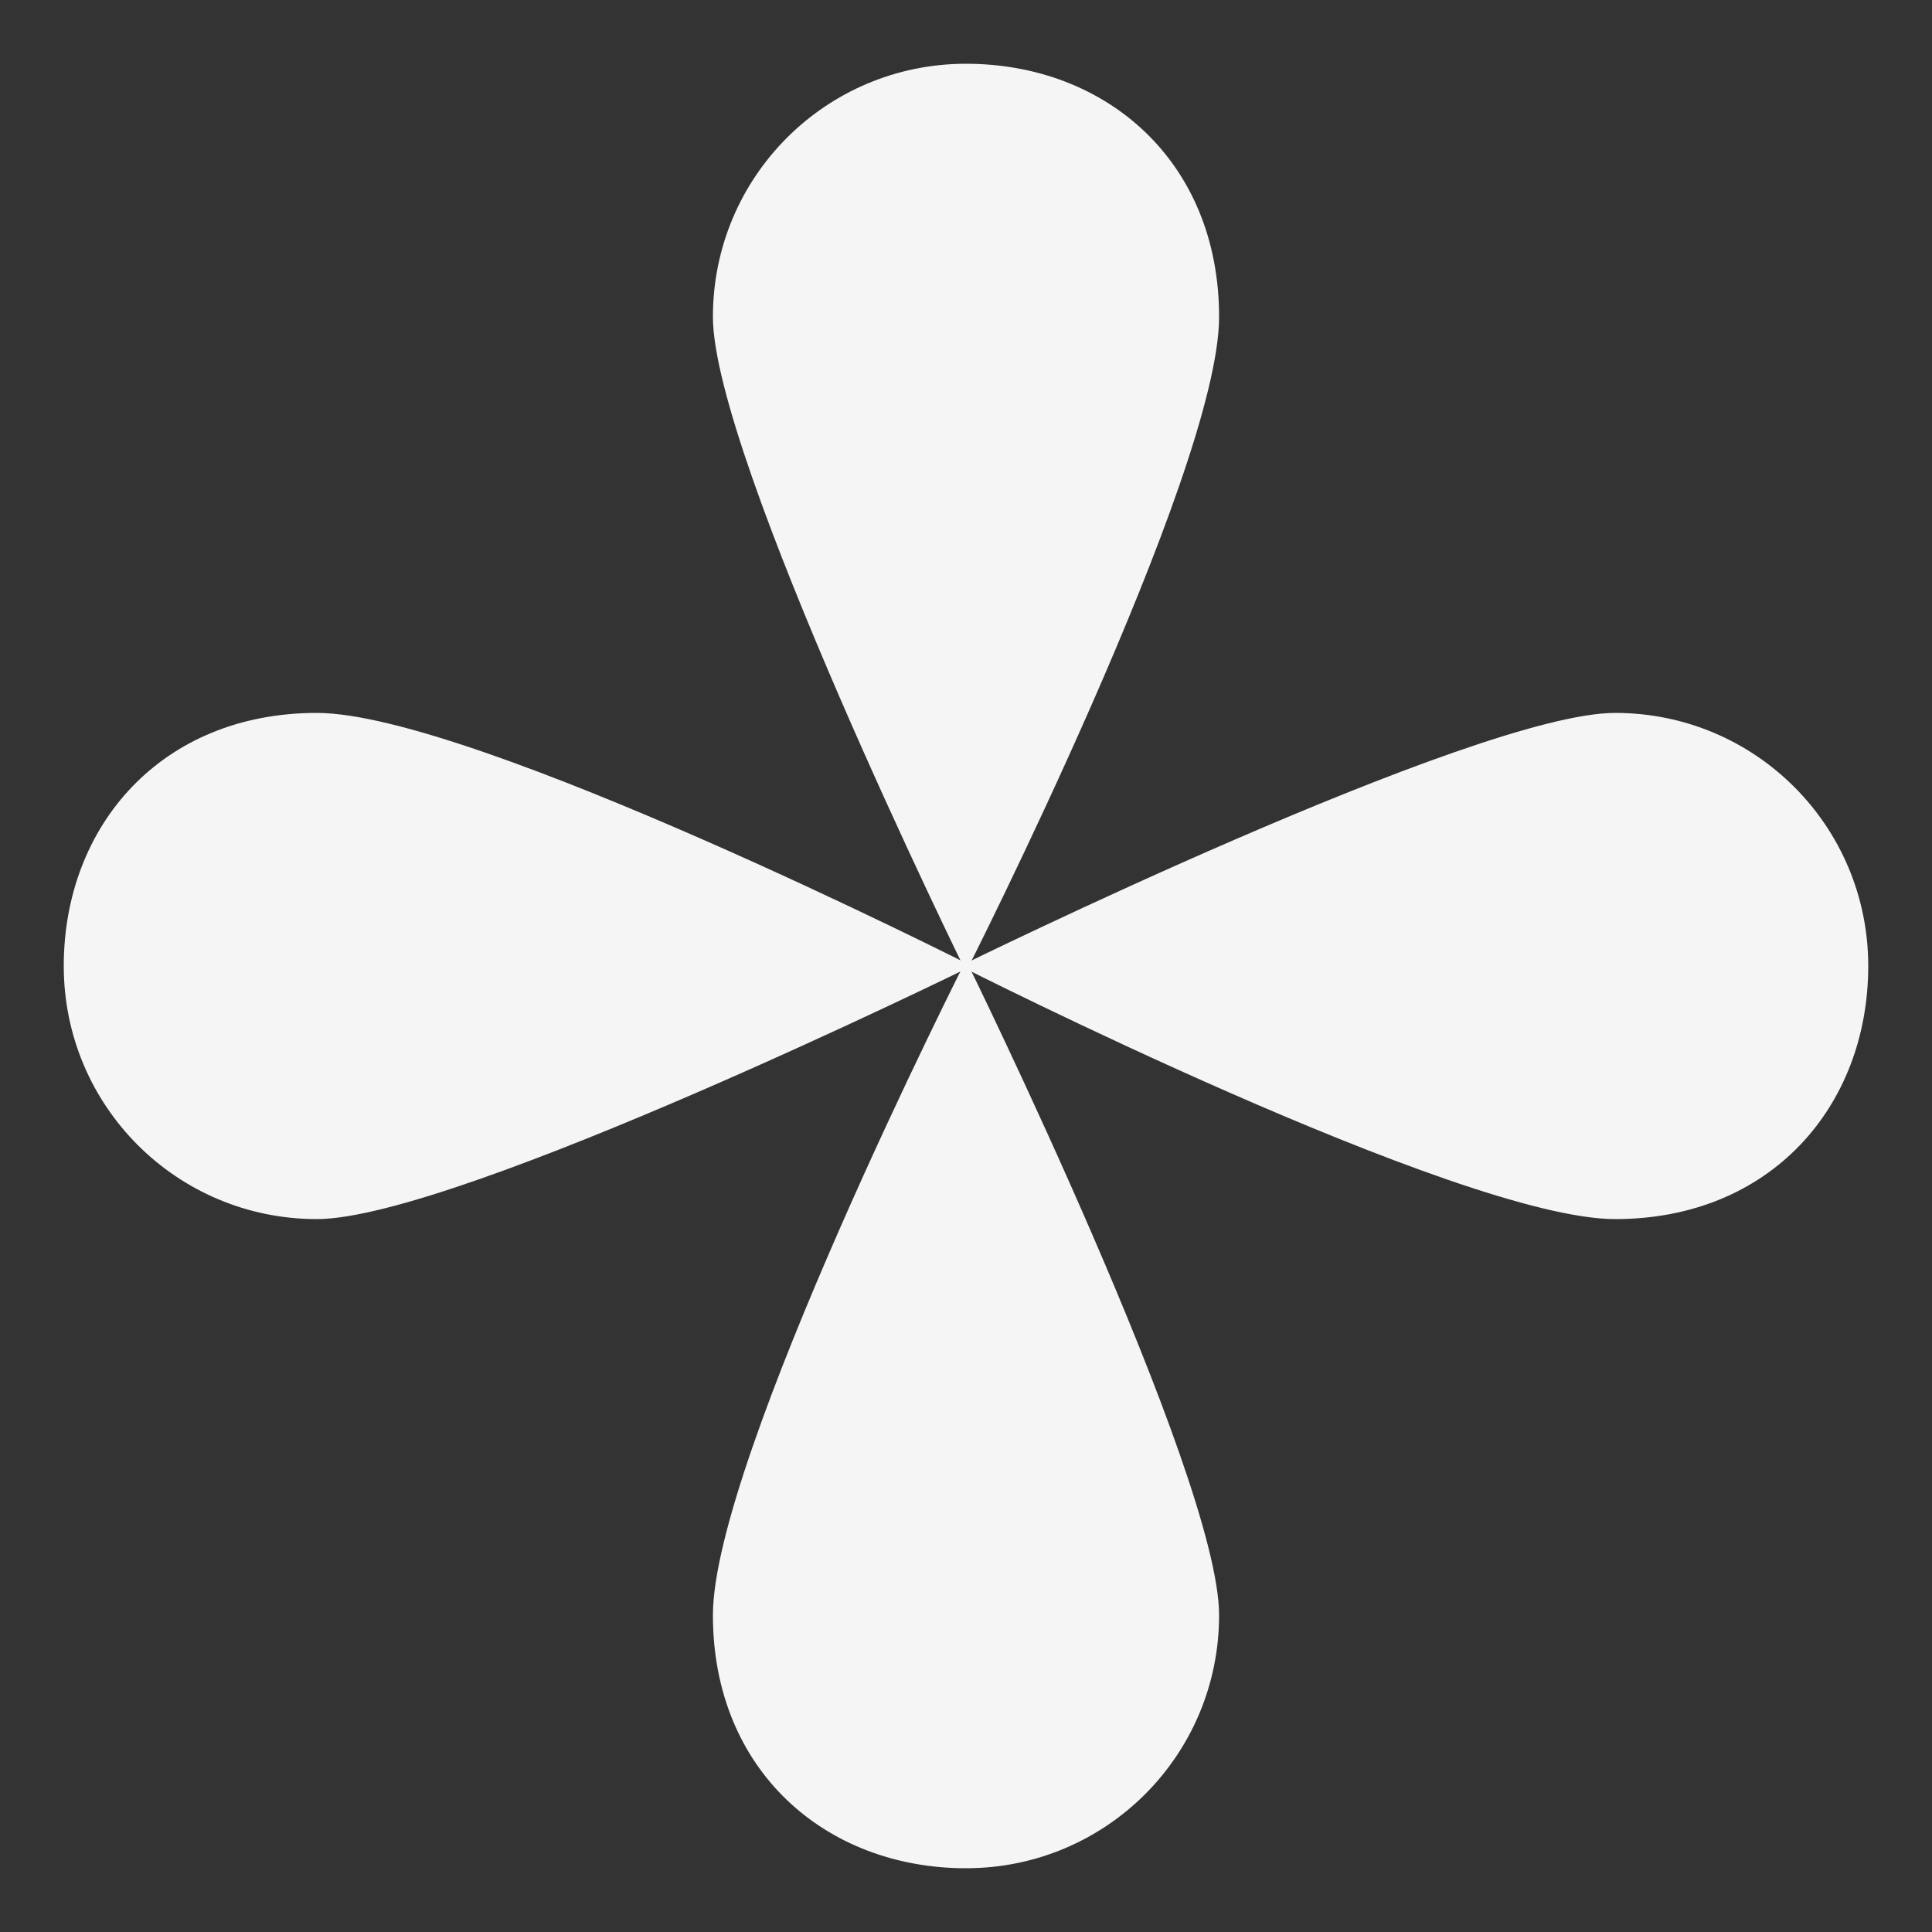 <svg xmlns="http://www.w3.org/2000/svg" id="Layer_1" data-name="Layer 1" viewBox="0 0 200 200"><rect x="0" y="0" width="200" height="200" fill="#333333" stroke="none"/><defs><style>      .cls-1 {        fill: #f5f5f5;        stroke-width: 0px;      }    </style></defs><path class="cls-1" d="M100,100.6s26.2-51.7,26.2-67.8-11.7-26.2-26.2-26.2-26.2,11.7-26.2,26.2,26.2,67.8,26.2,67.8Z"></path><path class="cls-1" d="M100,99.4s-26.2,51.7-26.2,67.8,11.7,26.2,26.2,26.2,26.2-11.7,26.2-26.2-26.2-67.8-26.2-67.8Z"></path><path class="cls-1" d="M100.6,100s-51.7-26.2-67.8-26.2-26.2,11.7-26.2,26.2,11.7,26.2,26.2,26.2,67.8-26.2,67.8-26.2Z"></path><path class="cls-1" d="M99.4,100s51.7,26.2,67.8,26.2,26.2-11.7,26.2-26.2-11.7-26.2-26.2-26.2-67.8,26.2-67.8,26.2Z"></path></svg>